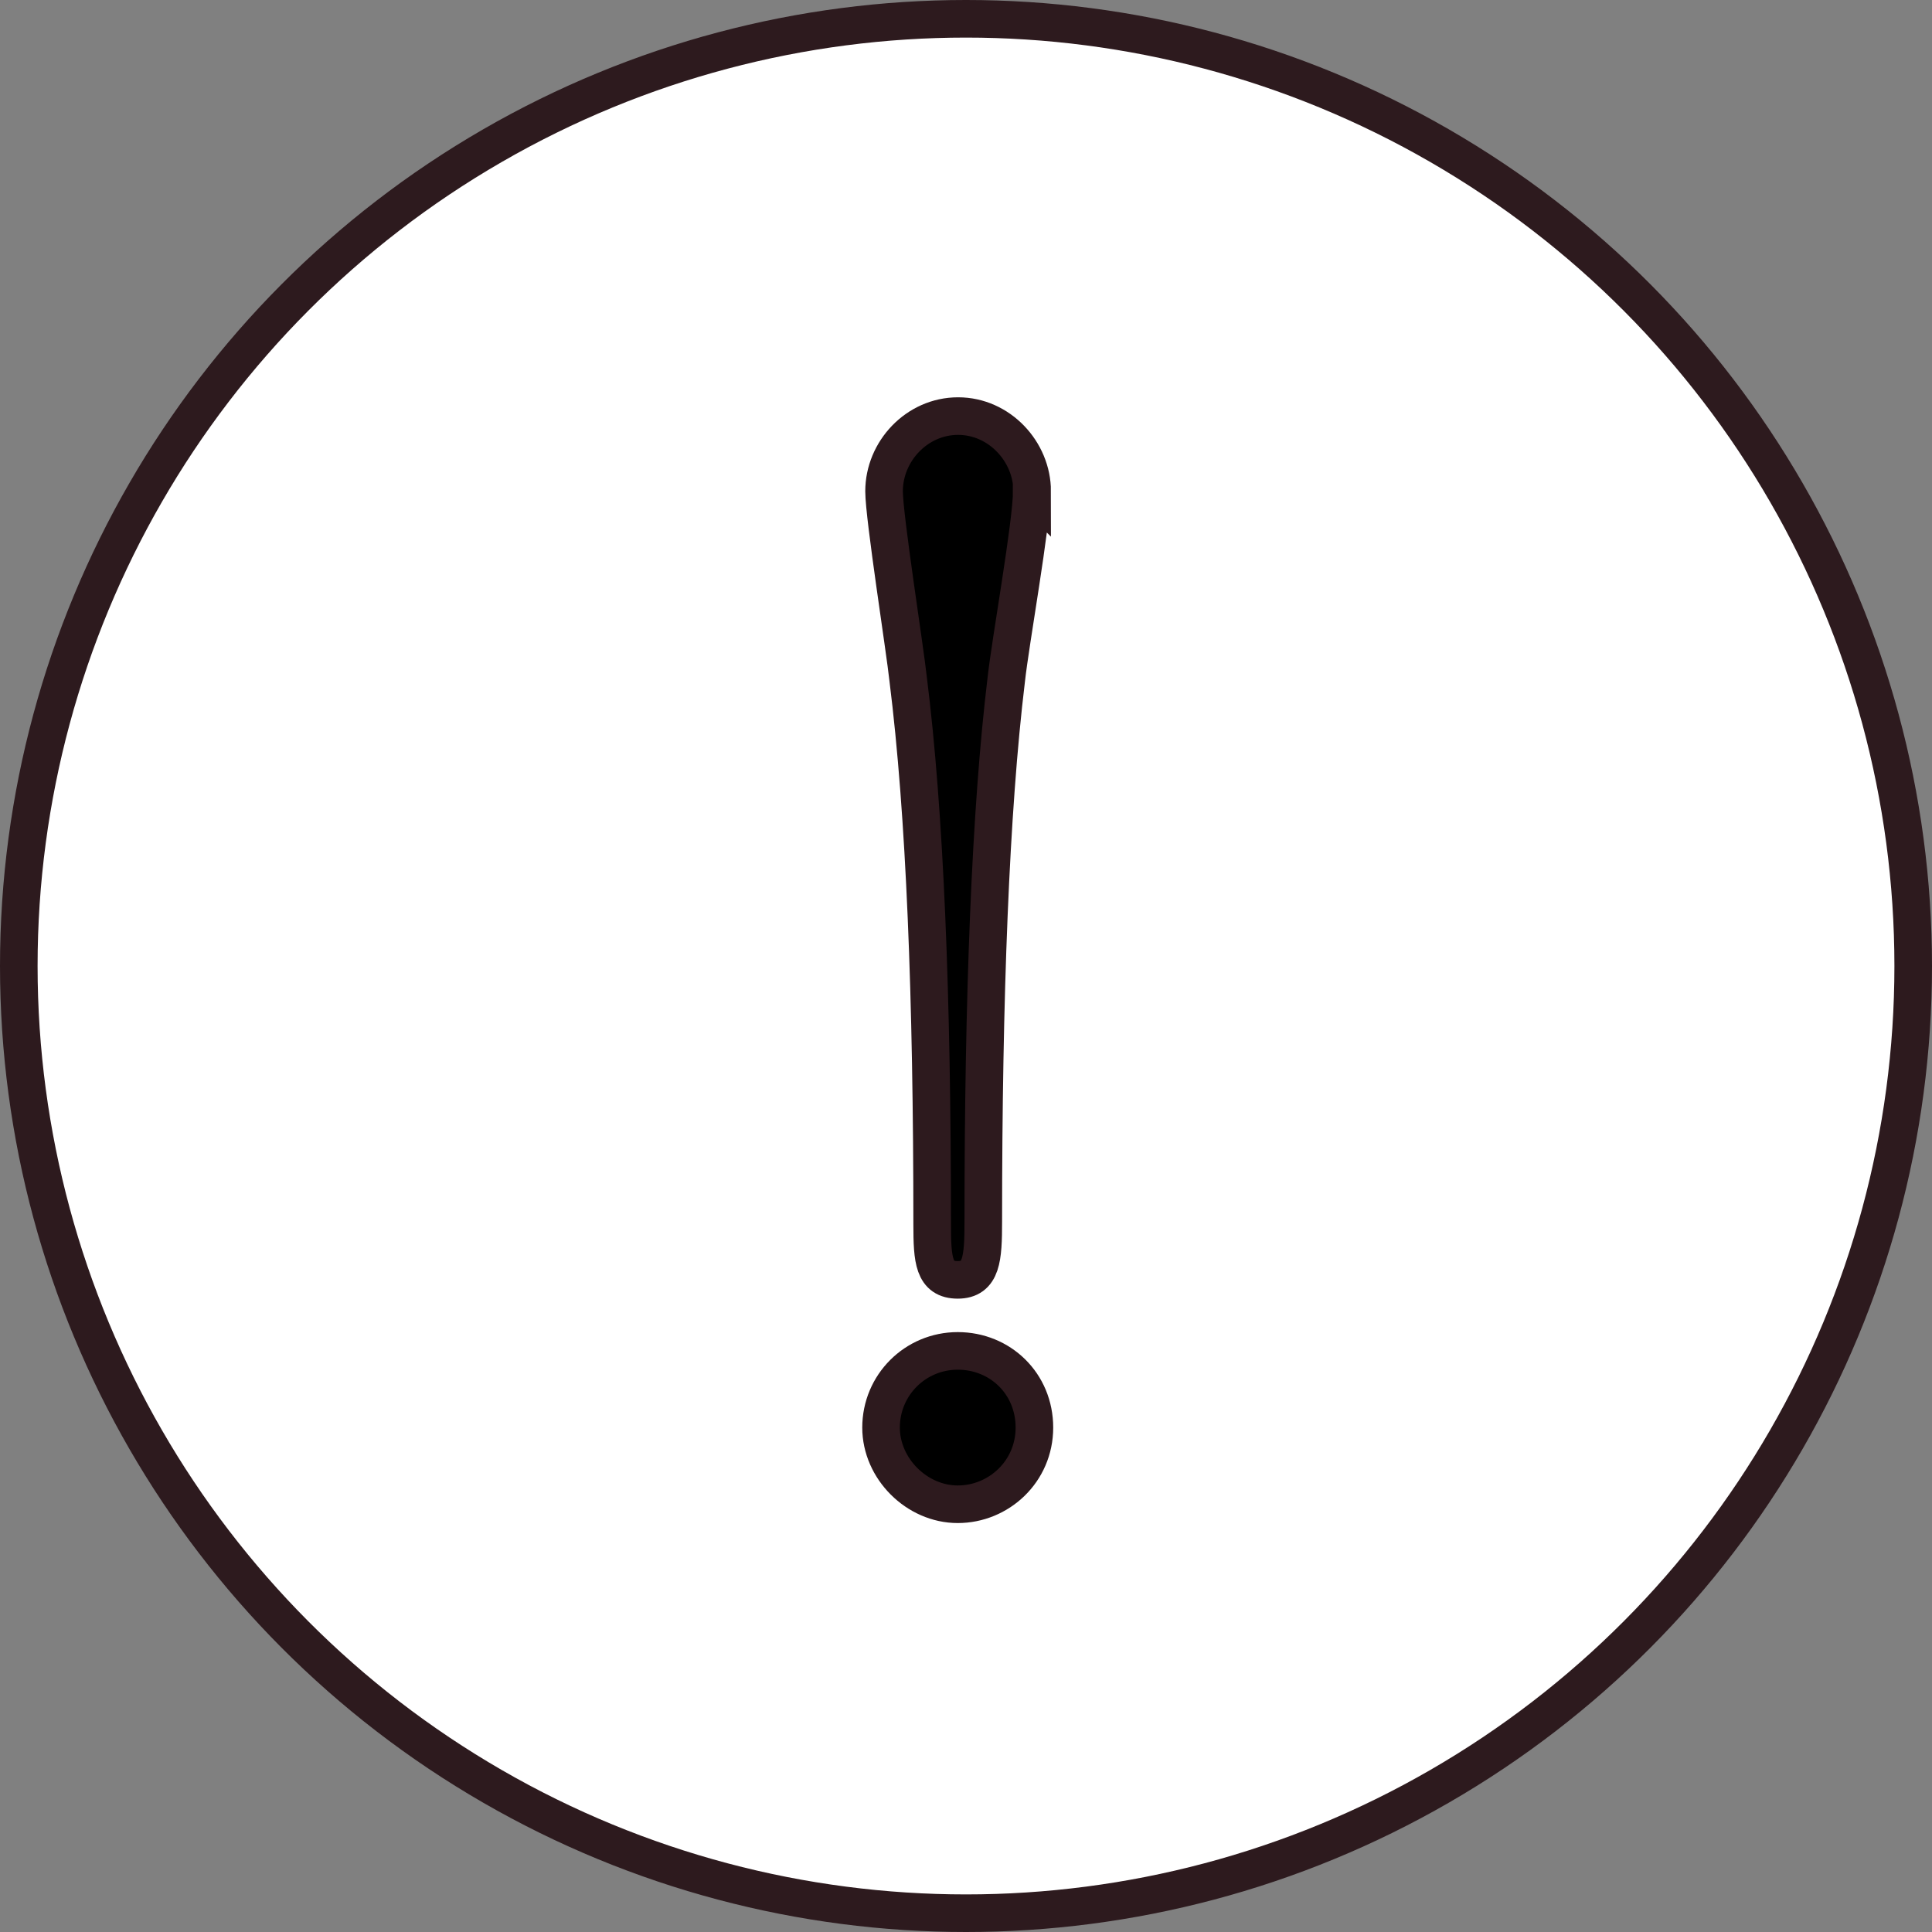 <?xml version="1.0" encoding="UTF-8"?>
<svg id="_イヤー_2" data-name="レイヤー 2" xmlns="http://www.w3.org/2000/svg" width="51.4" height="51.4" viewBox="0 0 51.4 51.4">
  <rect x="0" y="0" width="51.4" height="51.4" fill="#808080" stroke="none"/>
  <defs>
    <style>
      .cls-1, .cls-2 {
        stroke: #2d1a1e;
        stroke-miterlimit: 10;
      }

      .cls-2 {
        fill: #fff;
      }
    </style>
  </defs>
  <g id="_イヤー_1-2" data-name="レイヤー 1">
    <g>
      <circle class="cls-2" cx="25.7" cy="25.7" r="25.2"/>
      <path class="cls-1" d="M23.44,37.98c0-1.13,.91-2.04,2.04-2.04s2.04,.87,2.04,2.04-.95,2.04-2.04,2.04-2.04-.95-2.04-2.04Zm4.01-24.92c0,.87-.57,4.01-.68,5.03-.42,3.48-.61,8.43-.61,14.41,0,.98-.04,1.55-.68,1.55s-.68-.53-.68-1.47c0-6.05-.19-10.93-.64-14.52-.08-.76-.64-4.31-.64-4.99,0-1.06,.87-2,1.97-2s1.97,.95,1.97,2Z"/>
    </g>
  </g>
</svg>
